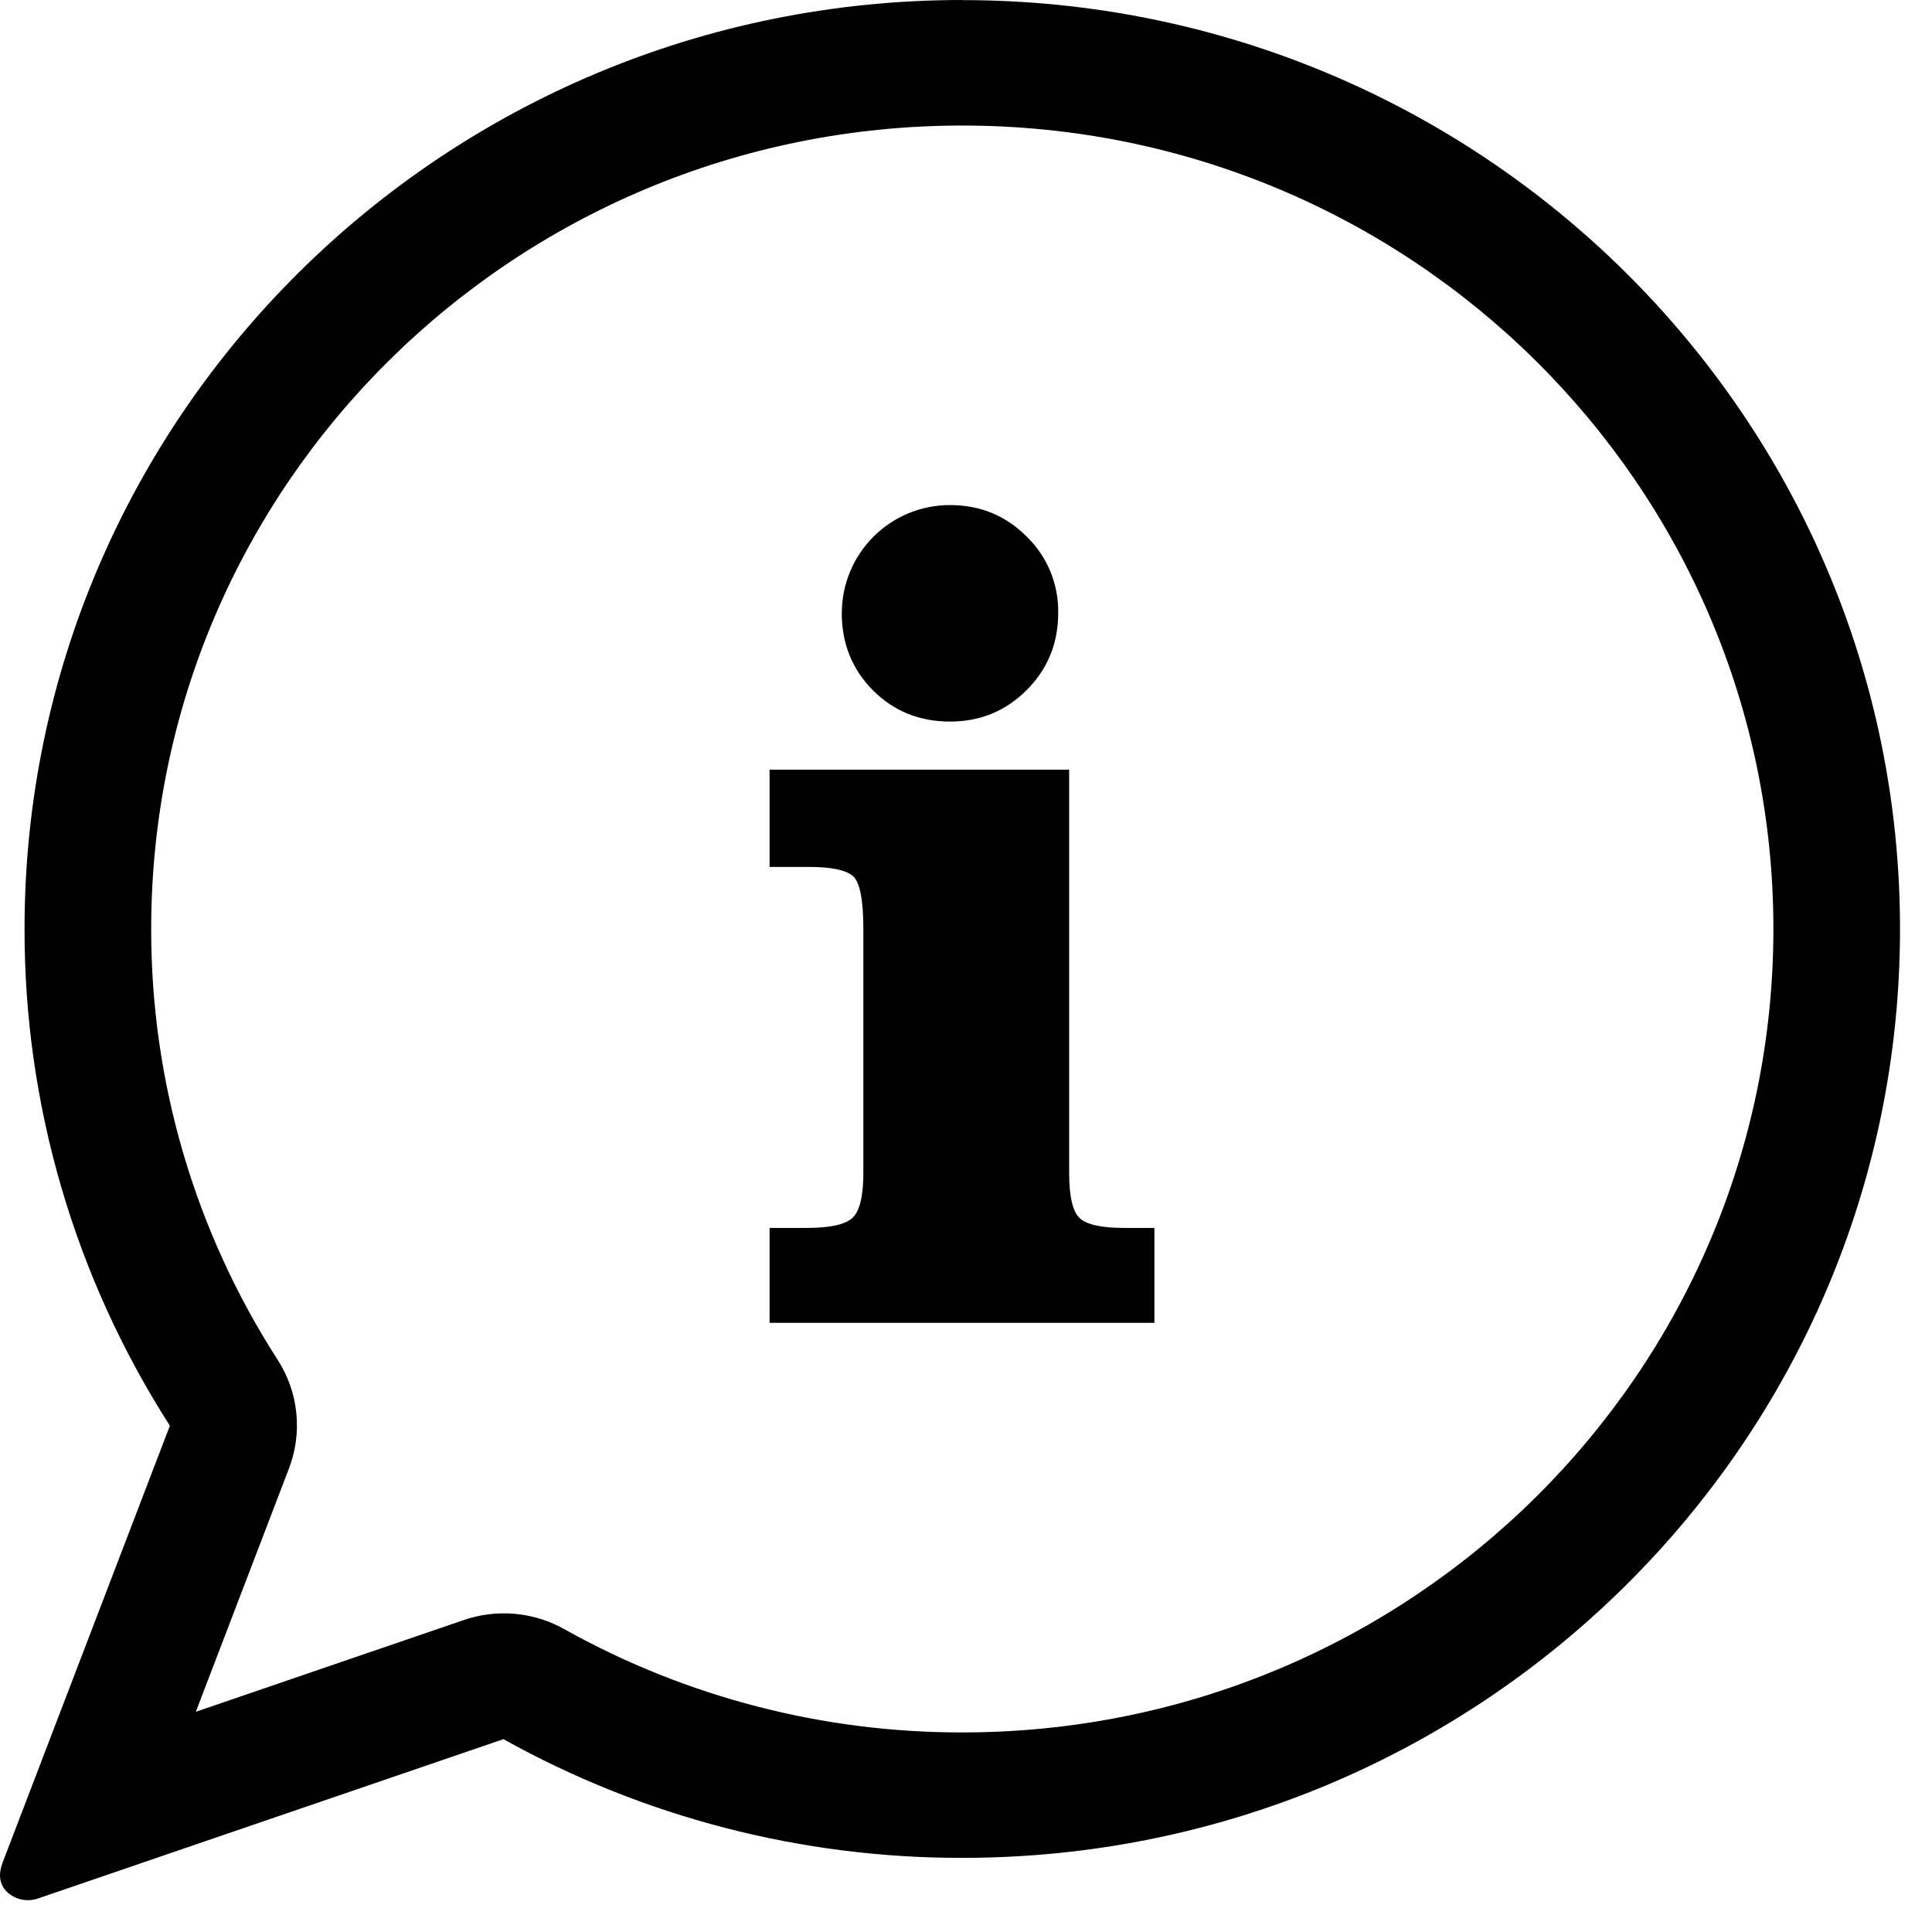 <svg width="54" height="54" viewBox="0 0 54 54" fill="none" xmlns="http://www.w3.org/2000/svg">
<path fill-rule="evenodd" clip-rule="evenodd" d="M5.473 47.845L12.915 45.297C13.386 45.127 13.89 45.063 14.389 45.107C14.889 45.152 15.372 45.304 15.806 45.554C19.192 47.44 23.012 48.428 26.896 48.422C39.418 48.422 49.567 38.369 49.567 25.965C49.567 13.562 39.418 3.509 26.896 3.509C14.374 3.509 4.226 13.559 4.226 25.962C4.219 30.215 5.437 34.381 7.737 37.971C8.04 38.428 8.227 38.95 8.282 39.493C8.338 40.036 8.261 40.585 8.058 41.093L5.473 47.845ZM26.896 0.003C41.37 0.003 53.106 11.627 53.106 25.965C53.106 40.304 41.372 51.928 26.896 51.928C22.404 51.935 17.987 50.792 14.071 48.61L1.082 53.056C0.932 53.112 0.769 53.125 0.611 53.094C0.454 53.062 0.309 52.987 0.192 52.877C-0.038 52.649 -0.039 52.353 0.073 52.059L4.748 39.849C2.087 35.697 0.678 30.88 0.686 25.962C0.687 11.624 12.421 0 26.896 0V0.003Z" fill="black"/>
<path d="M23.529 17.13C23.53 16.734 23.608 16.341 23.761 15.975C23.913 15.609 24.136 15.277 24.417 14.997C24.698 14.717 25.031 14.495 25.397 14.344C25.764 14.194 26.157 14.116 26.553 14.117C27.397 14.117 28.107 14.409 28.697 14.998C28.981 15.274 29.206 15.606 29.358 15.973C29.509 16.34 29.584 16.733 29.577 17.13C29.577 17.98 29.284 18.699 28.697 19.287C28.107 19.876 27.397 20.168 26.553 20.168C25.697 20.168 24.98 19.876 24.404 19.299C23.827 18.722 23.527 17.999 23.527 17.13" fill="black"/>
<path d="M24.131 26.164V25.973C24.131 25.154 24.034 24.657 23.842 24.488C23.649 24.319 23.24 24.231 22.61 24.231H21.51V21.512H29.883V32.787C29.883 33.437 29.98 33.856 30.172 34.042C30.365 34.228 30.786 34.321 31.415 34.321H32.266V36.974H21.51V34.321H22.542C23.194 34.321 23.62 34.229 23.824 34.043C24.028 33.856 24.131 33.437 24.131 32.787L24.131 26.164Z" fill="black"/>
</svg>
